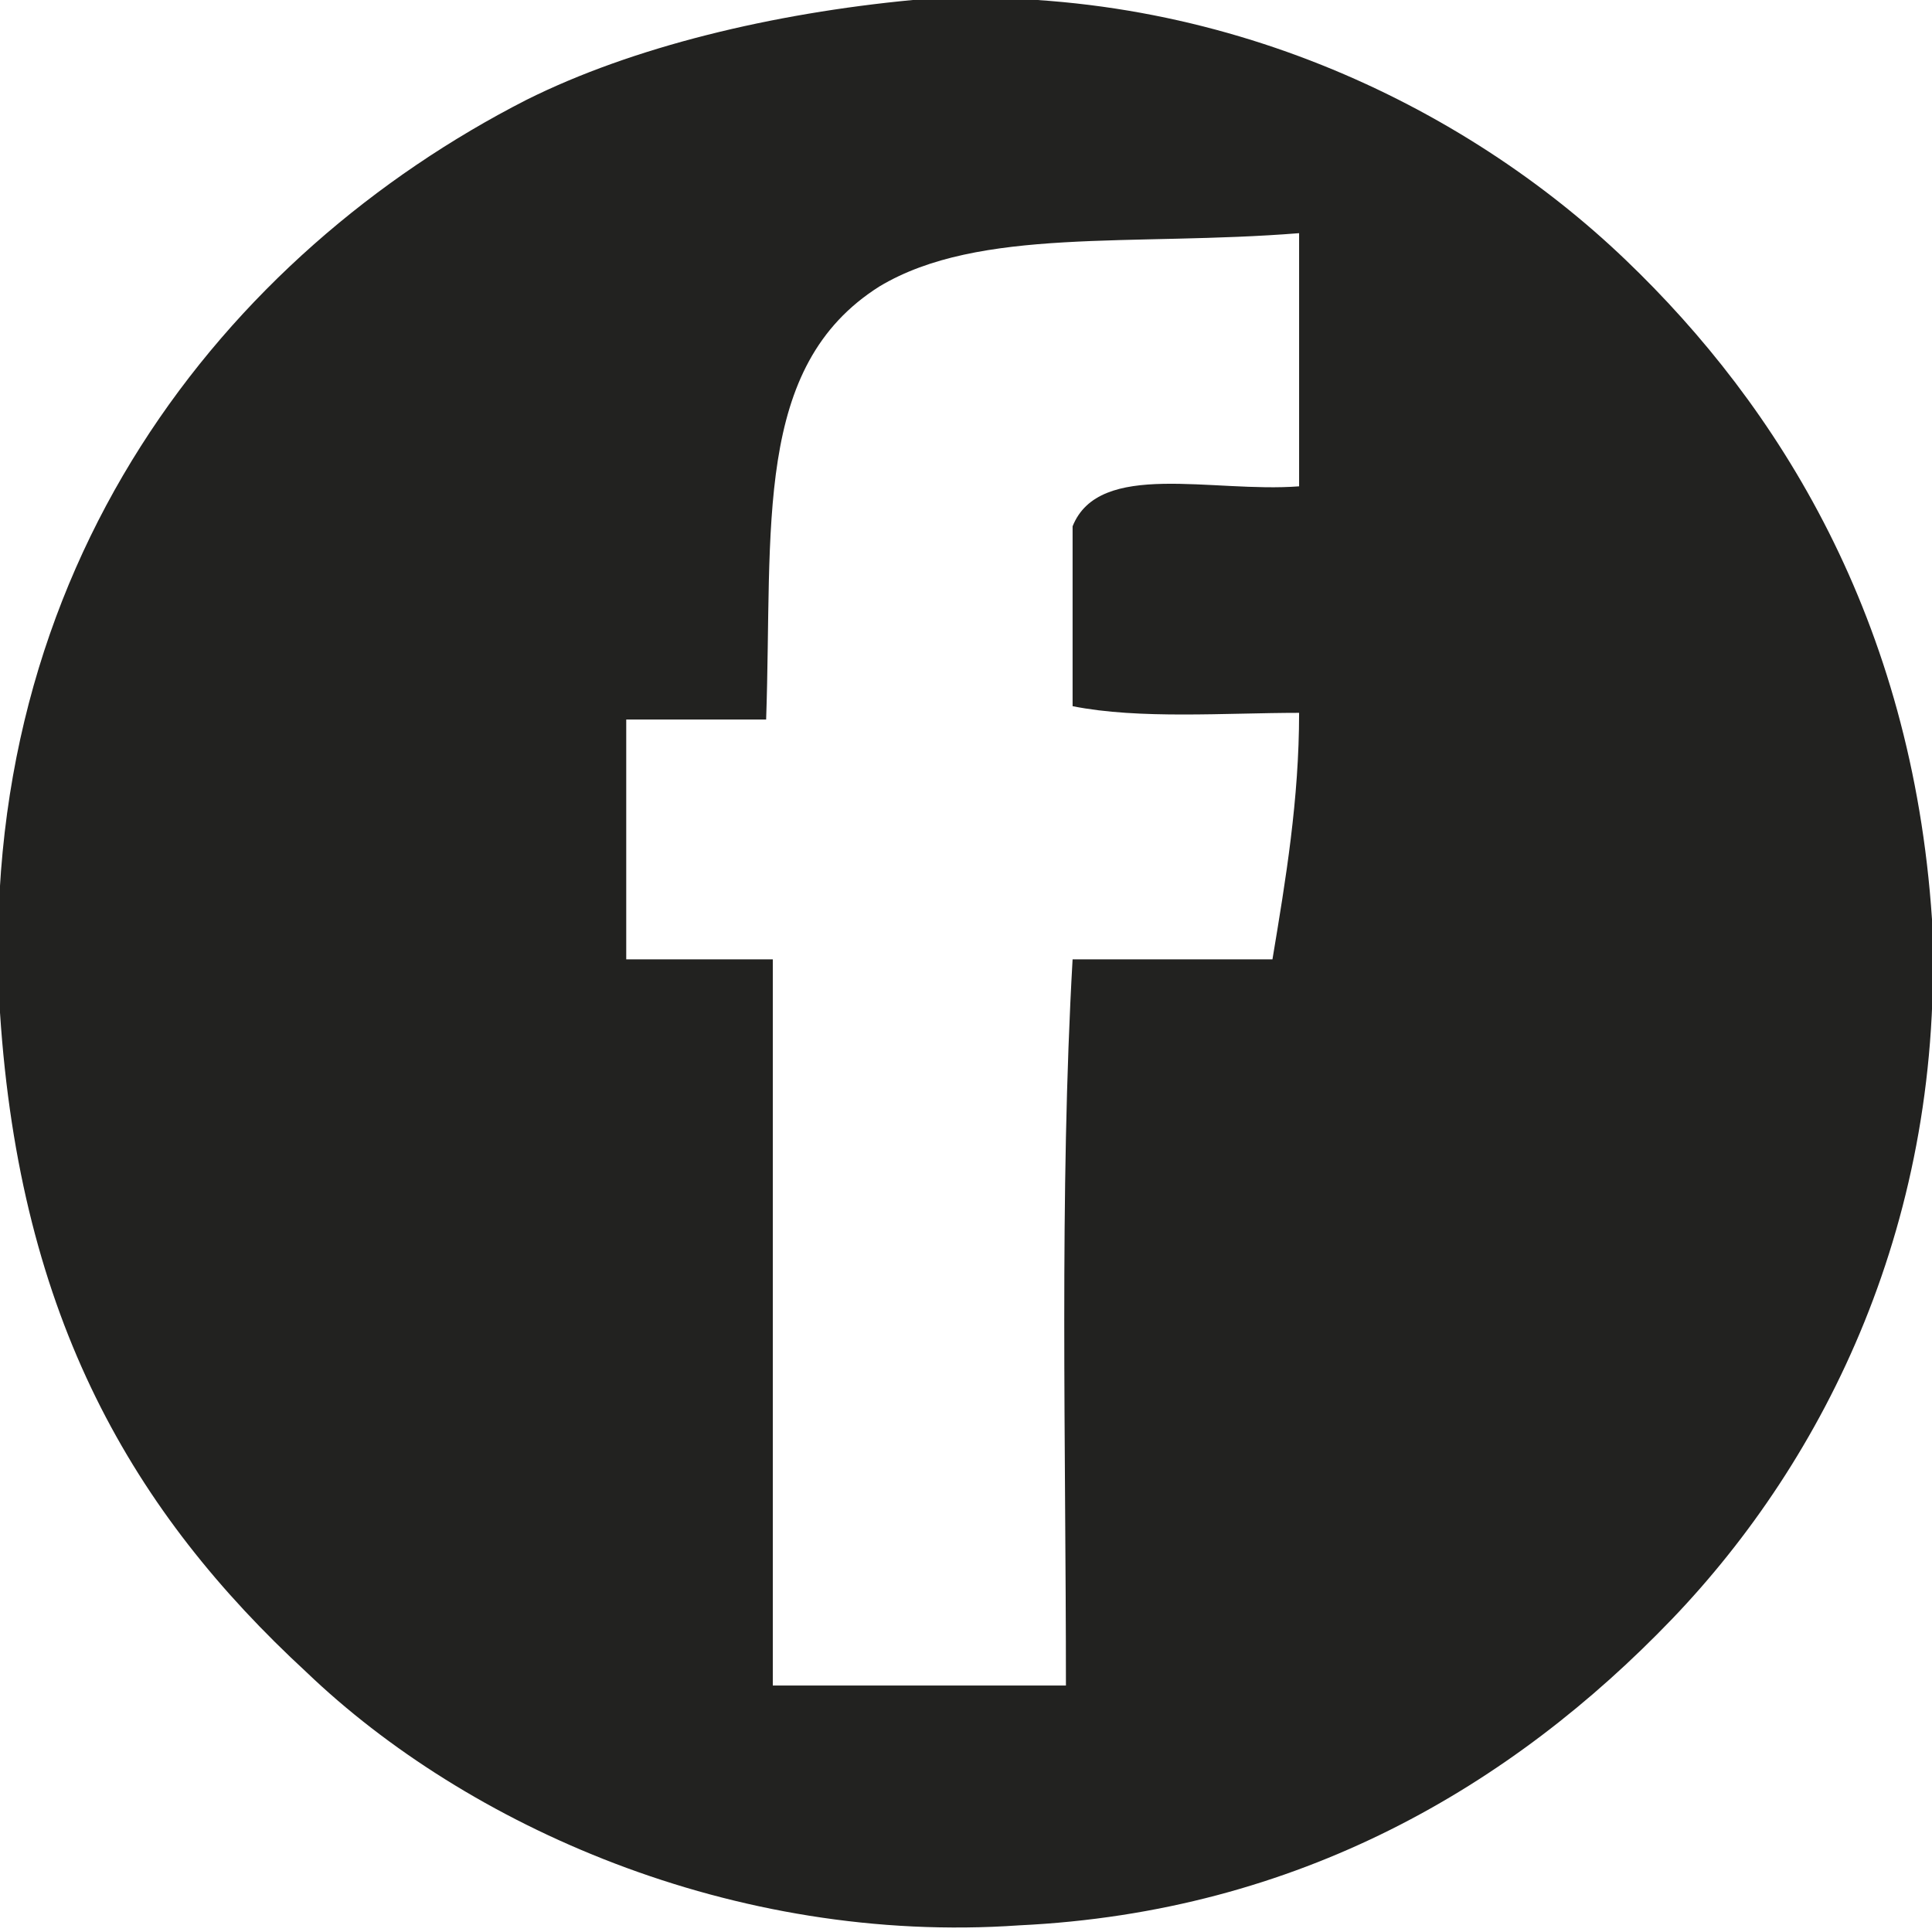 <?xml version="1.0" encoding="utf-8"?>
<!-- Generator: Adobe Illustrator 22.1.0, SVG Export Plug-In . SVG Version: 6.00 Build 0)  -->
<svg version="1.1" id="Capa_1" xmlns="http://www.w3.org/2000/svg" xmlns:xlink="http://www.w3.org/1999/xlink" x="0px" y="0px"
	 viewBox="0 0 29 29" style="enable-background:new 0 0 29 29;" xml:space="preserve">
<style type="text/css">
	.st0{fill-rule:evenodd;clip-rule:evenodd;fill:#222220;}
</style>
<g>
	<path class="st0" d="M13.7,0c4.5-0.3,8.3,1.6,10.7,3.9c2.3,2.2,4.3,5.4,4.6,9.9c0.2,4.5-1.6,8.1-3.9,10.5c-2.4,2.5-5.6,4.4-9.8,4.6
		C11,29.2,7,27.4,4.6,25.1C2,22.7,0.3,19.8,0,15.2C-0.4,8.5,3.4,3.8,7.9,1.5C9.5,0.7,11.6,0.2,13.7,0z M13.2,4.3
		c-1.9,1.2-1.6,3.6-1.7,6.5c-0.7,0-1.4,0-2.1,0c0,1.2,0,2.4,0,3.6c0.7,0,1.5,0,2.2,0c0,3.6,0,7.3,0,10.9c1.5,0,3,0,4.4,0
		c0-3.6-0.1-7.4,0.1-10.9c1,0,2,0,3,0c0.2-1.2,0.4-2.4,0.4-3.7c-1.1,0-2.4,0.1-3.4-0.1c0-0.9,0-1.8,0-2.7c0.4-1,2.1-0.5,3.4-0.6
		c0-1.3,0-2.5,0-3.8C17,3.7,14.7,3.4,13.2,4.3z"/>
</g>
</svg>
